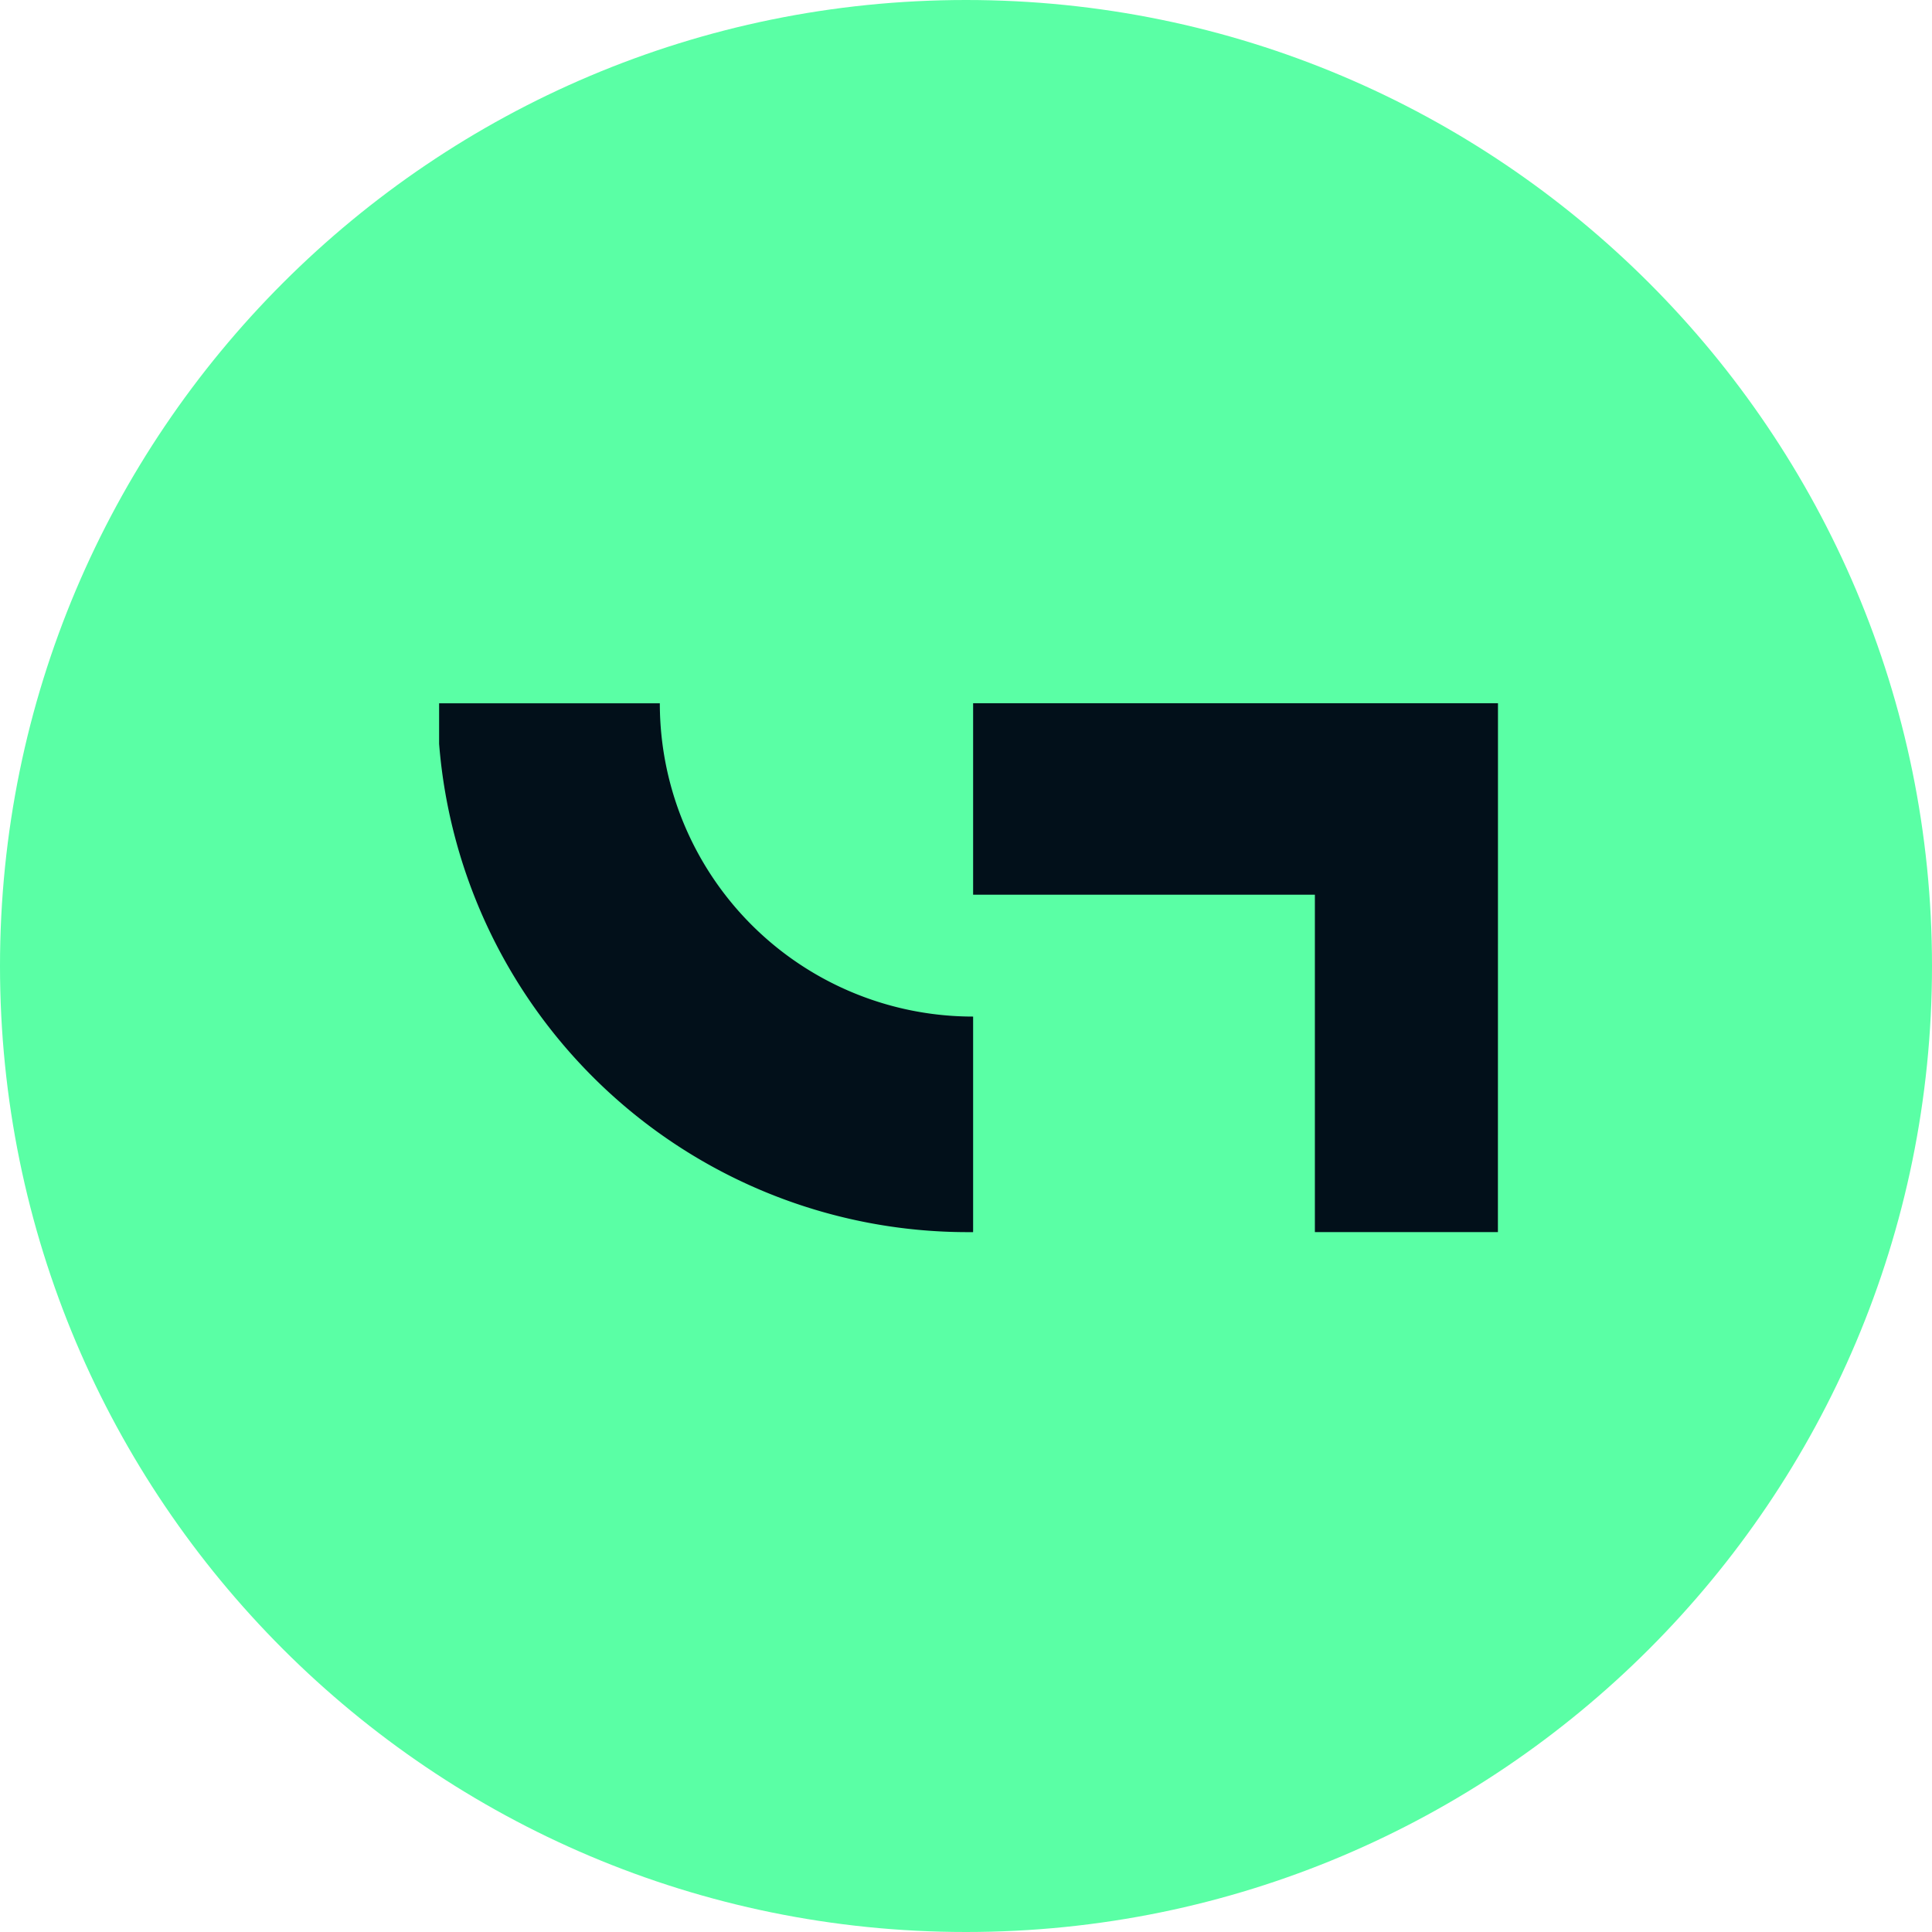 <?xml version="1.0" encoding="UTF-8"?>
<svg data-bbox="0 0 57 57" viewBox="0 0 57 57" height="57" width="57" xmlns="http://www.w3.org/2000/svg" data-type="color">
    <g>
        <path fill="#5affa5" d="M57 28.5C57 44.24 44.24 57 28.5 57S0 44.24 0 28.5 12.76 0 28.5 0 57 12.76 57 28.5" data-color="1"/>
        <g>
            <path fill="#02101a" d="M28.71 36.292v-6.3a9.24 9.24 0 0 1-9.243-9.243h-6.512v1.195a15.644 15.644 0 0 0 15.593 14.408h.161Z" data-color="2"/>
            <path fill="#02101a" d="M44.195 20.748H28.71v5.648h10.083v9.955h5.4Z" data-color="2"/>
        </g>
    </g>
</svg>

